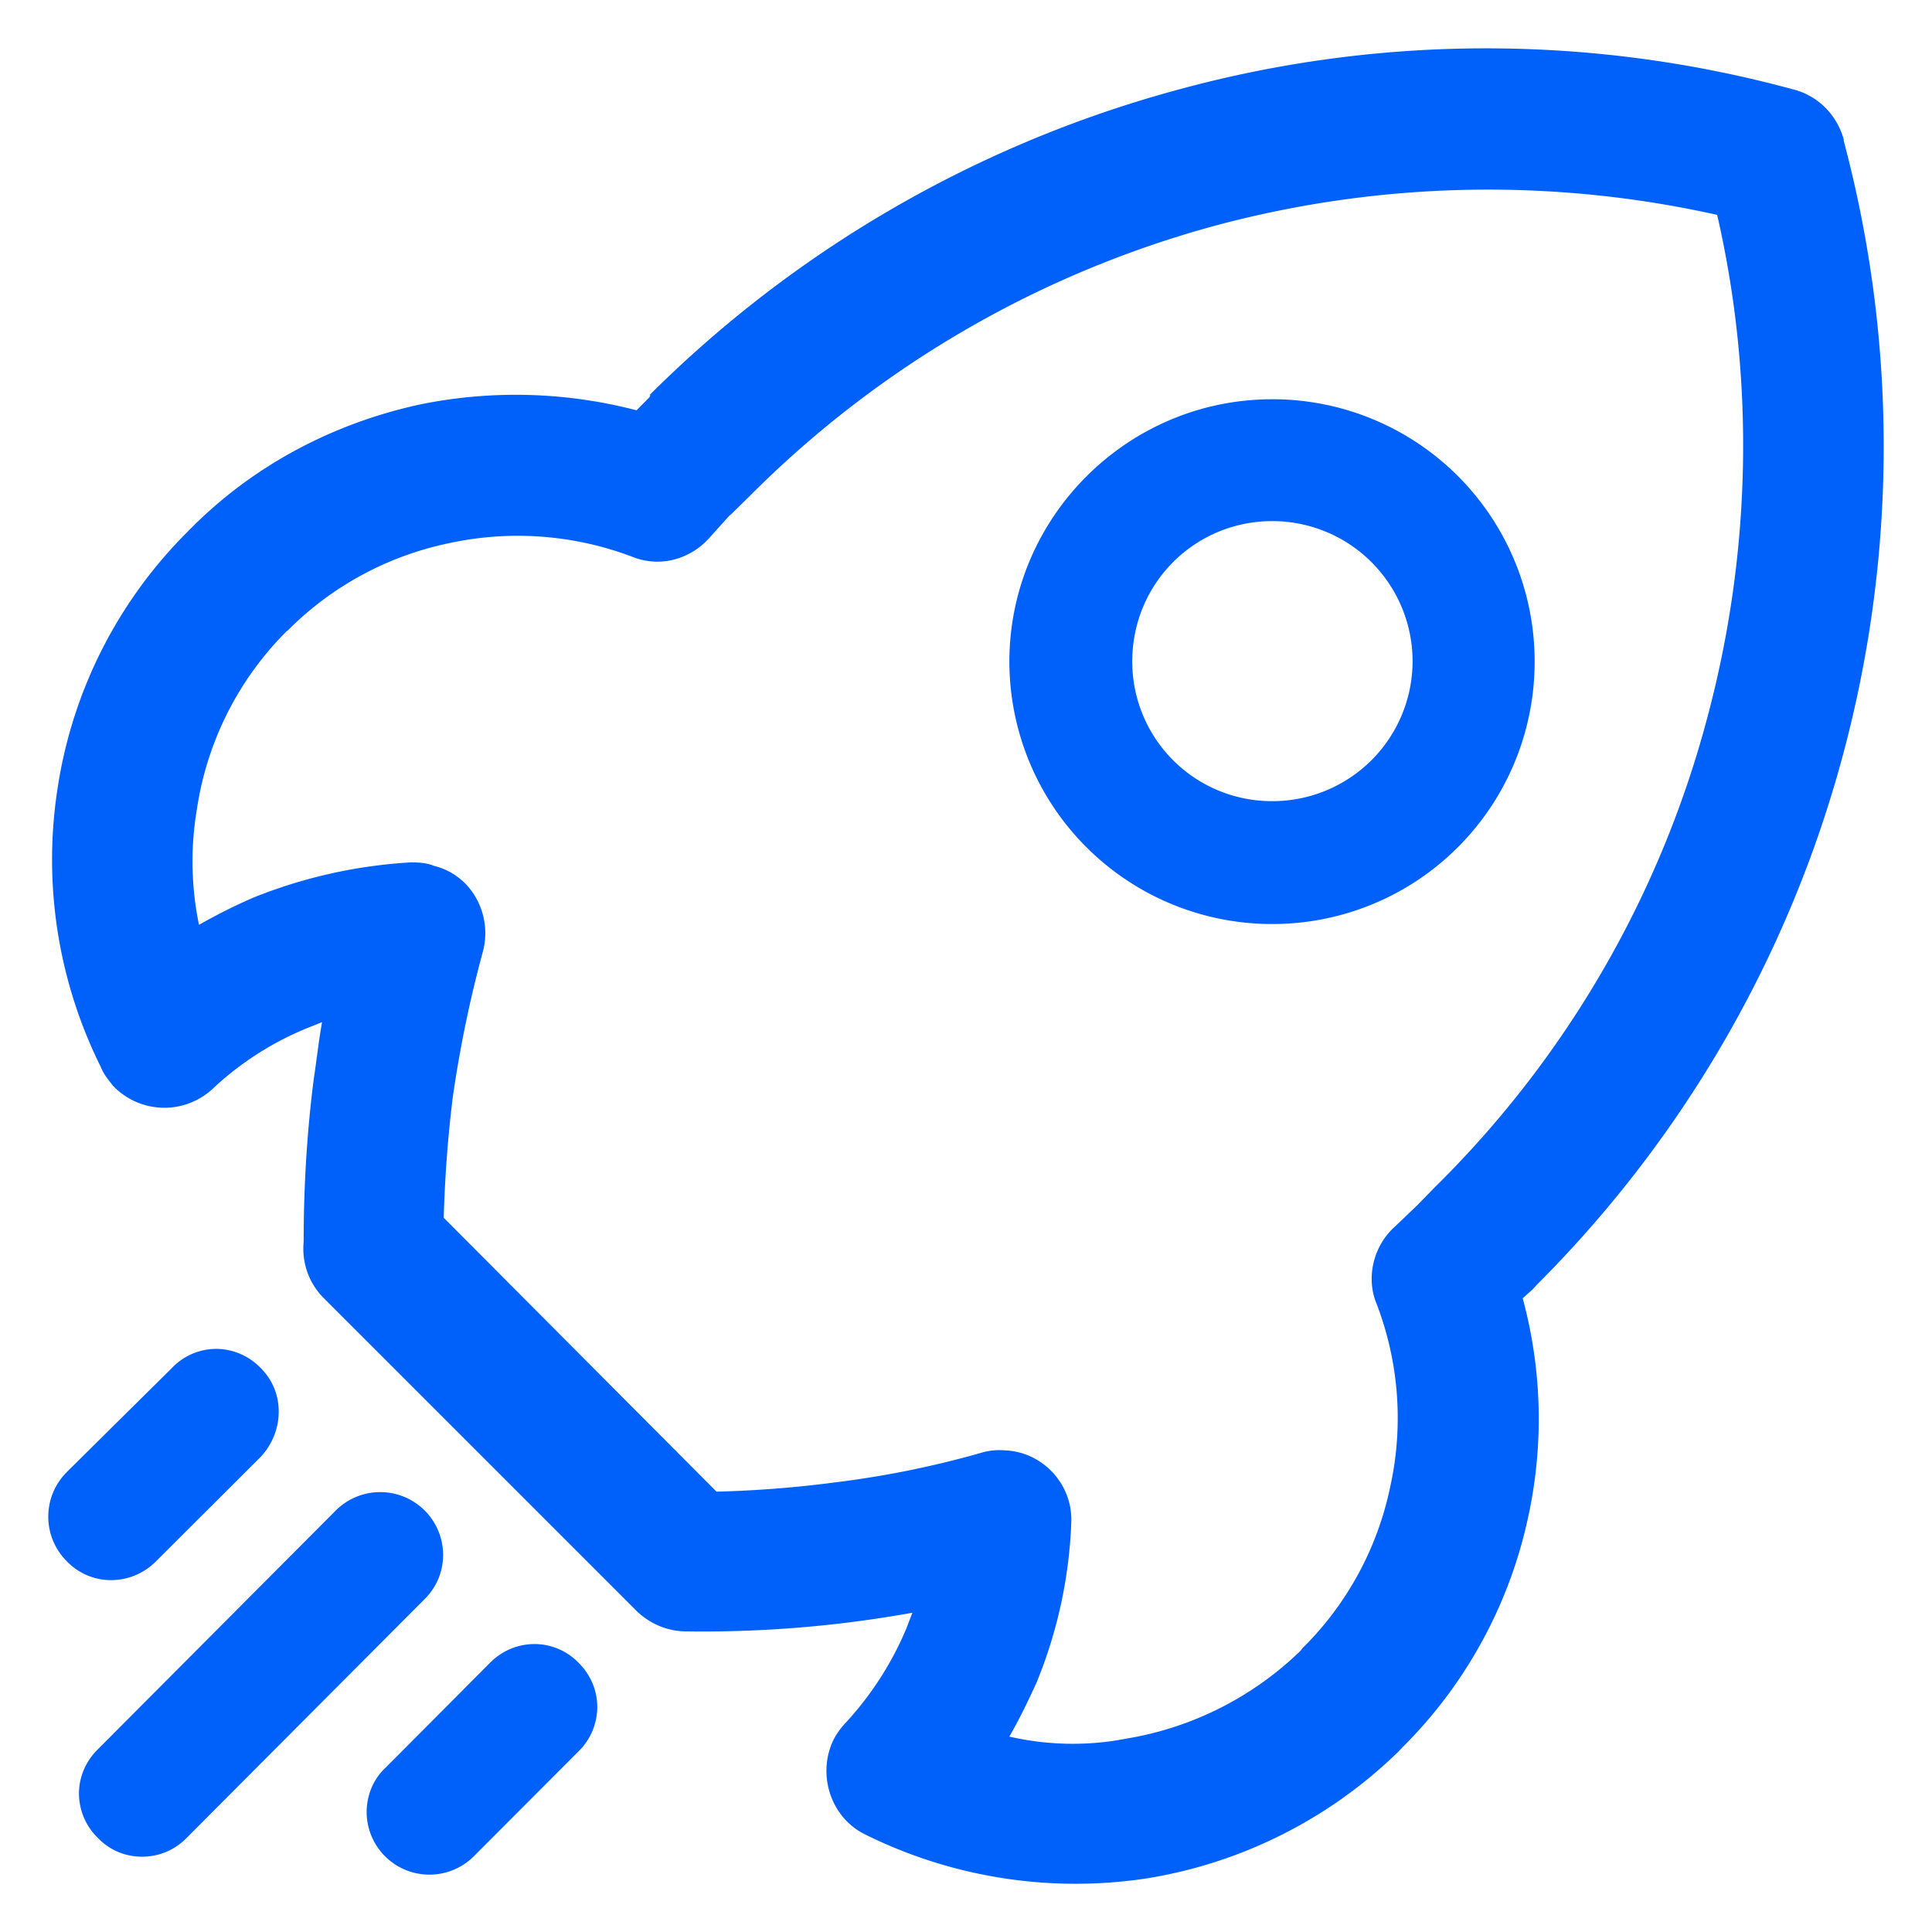 <svg xmlns='http://www.w3.org/2000/svg' viewBox='0 0 40 40' class='design-iconfont'><defs><linearGradient x1='50%' y1='0%' x2='50%' y2='100%' id='a'><stop stop-color='#7D66F2' offset='0%'/><stop stop-color='#4F3DF5' offset='100%'/></linearGradient></defs><path d='M37.123 1.85c.53.135.91.538 1.05 1.038v.03a24.597 24.597 0 01-.013 12.698 24.448 24.448 0 01-6.333 10.975l-.093.102-.208.187a9.547 9.547 0 01.115 4.52 9.534 9.534 0 01-2.608 4.78l-.08.085a9.661 9.661 0 01-5.186 2.621 9.803 9.803 0 01-5.868-.912c-.702-.352-.99-1.242-.639-1.96.066-.125.148-.24.246-.343a6.689 6.689 0 001.261-1.96l.123-.321a24.445 24.445 0 01-4.678.386c-.39 0-.74-.153-1.012-.403l-6.51-6.51a1.445 1.445 0 01-.403-1.15c0-1.128.064-2.239.208-3.367.06-.394.102-.789.173-1.183l-.309.123a6.38 6.38 0 00-1.964 1.264 1.47 1.47 0 01-2.057-.072c-.106-.136-.2-.25-.25-.386a9.629 9.629 0 01-.889-5.815 9.496 9.496 0 012.688-5.271c1.346-1.383 3.031-2.24 4.78-2.626a9.902 9.902 0 014.512.115l.267-.271.021-.043h-.021A24.588 24.588 0 0124.415 1.85a24.197 24.197 0 0112.708 0zm-26.06 32.188c.343 0 .668.136.91.382.254.25.393.577.393.925a1.29 1.29 0 01-.393.92l-2.176 2.18a1.3 1.3 0 01-2.206-.942c.005-.352.148-.682.398-.911l2.163-2.172c.242-.242.56-.377.902-.382zM6.96 31.265a1.303 1.303 0 011.82-.004 1.3 1.3 0 01.394.941 1.28 1.28 0 01-.393.916l-4.923 4.94a1.28 1.28 0 01-.915.383c-.351 0-.673-.136-.91-.382a1.288 1.288 0 01-.398-.937c.004-.348.148-.67.402-.916zm18.225-26.6a21.575 21.575 0 00-9.665 5.607l-.402.394h-.008l-.394.437c-.394.467-1.037.662-1.626.424a6.692 6.692 0 00-3.797-.28 6.59 6.59 0 00-3.344 1.815v-.008a6.578 6.578 0 00-1.871 3.69 6.481 6.481 0 00.042 2.404 11.65 11.65 0 011.117-.56 10.296 10.296 0 013.269-.733c.156 0 .334.008.478.072.783.187 1.22 1.014 1.012 1.781-.271.997-.479 2.01-.623 3.016a26.28 26.28 0 00-.186 2.489l5.648 5.67a23.251 23.251 0 002.48-.195 19.811 19.811 0 003.002-.61 1.29 1.29 0 01.465-.051c.8.02 1.44.704 1.397 1.514a9.666 9.666 0 01-.724 3.308c-.165.36-.35.746-.558 1.106.787.178 1.604.2 2.413.043a6.758 6.758 0 003.61-1.815l.052-.064a6.571 6.571 0 001.811-3.337 6.6 6.6 0 00-.292-3.813c-.207-.522-.06-1.175.394-1.578l.457-.437.364-.373.051-.05a21.313 21.313 0 005.588-9.662c.91-3.393.995-6.989.207-10.42a21.764 21.764 0 00-10.367.216zM4.475 27.927c.343 0 .678.144.915.39.237.23.372.54.38.874.01.356-.126.708-.372.971l-.008.009-2.16 2.154a1.31 1.31 0 01-.926.39H2.29a1.269 1.269 0 01-.91-.394 1.302 1.302 0 010-1.84l.004-.005 2.176-2.154a1.27 1.27 0 01.915-.395zM26.342 8.266a5.427 5.427 0 015.431 5.433 5.427 5.427 0 01-5.431 5.432 5.438 5.438 0 01-5.444-5.432c0-2.986 2.442-5.433 5.444-5.433zm0 2.523c-1.605 0-2.9 1.29-2.9 2.905a2.89 2.89 0 002.9 2.893 2.9 2.9 0 002.904-2.893 2.903 2.903 0 00-2.904-2.905z' fill='#0060FA' fill-rule='evenodd'/></svg>